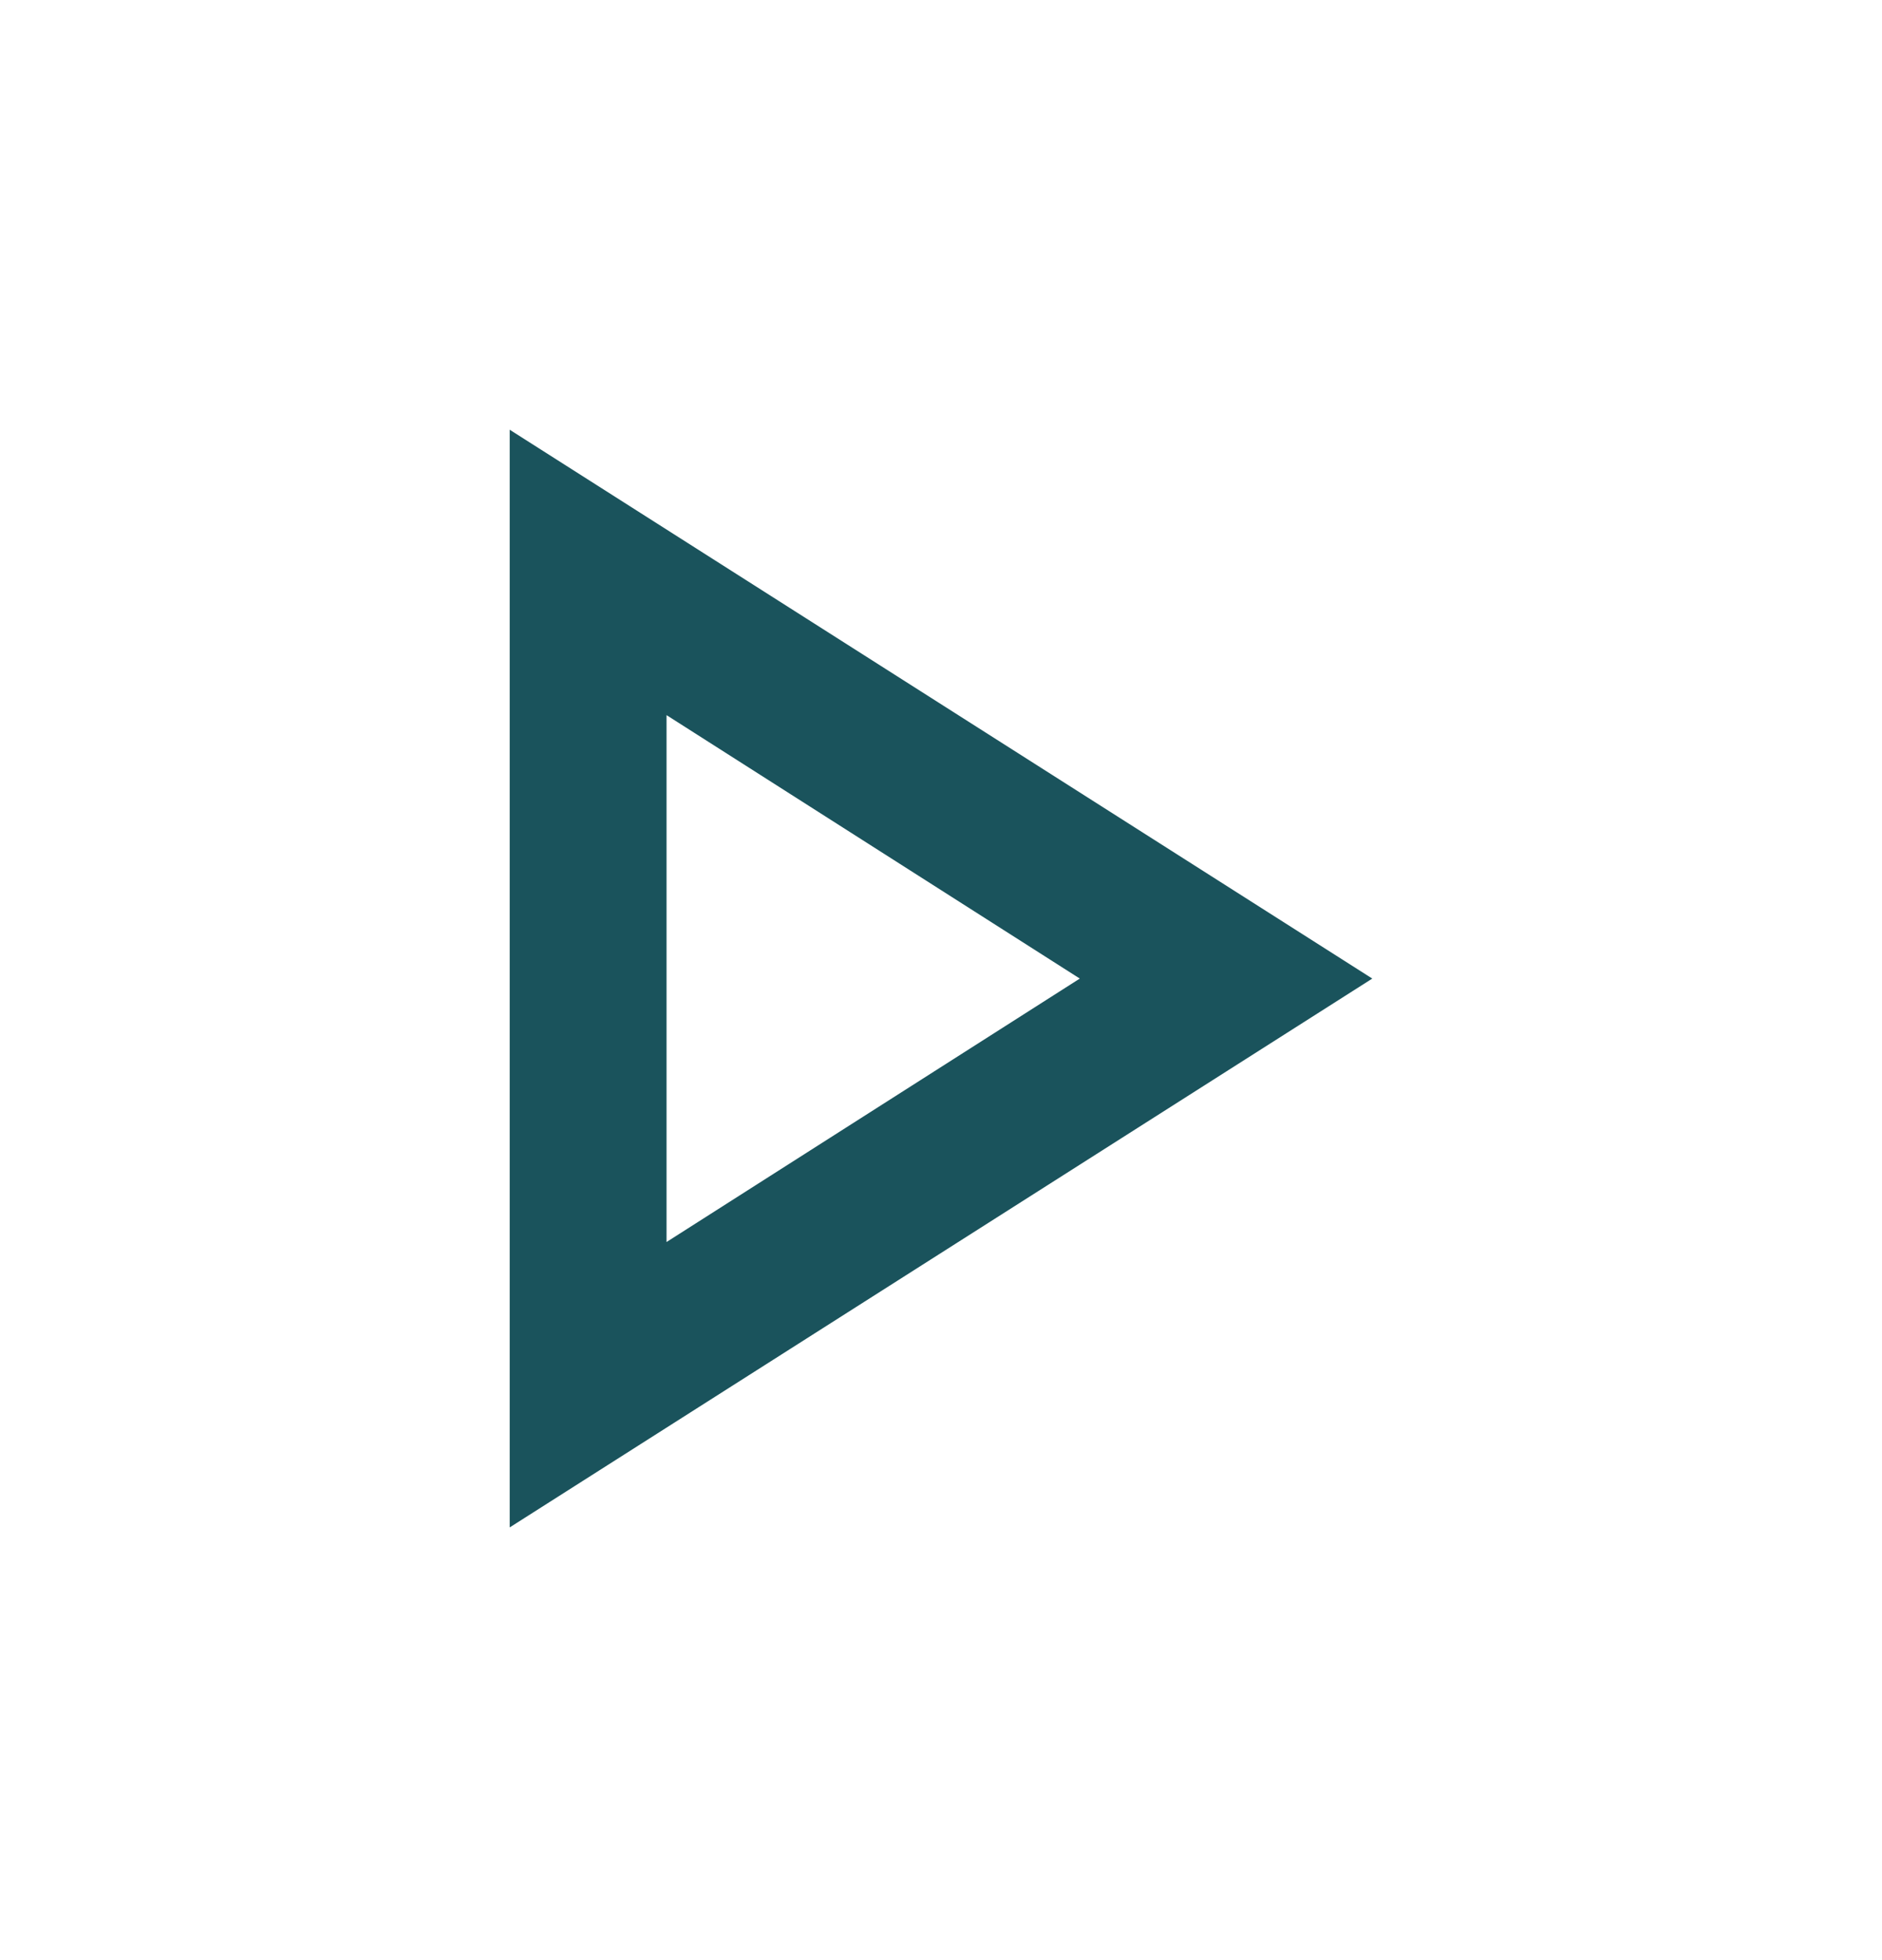 <svg width="24" height="25" viewBox="0 0 24 25" fill="none" xmlns="http://www.w3.org/2000/svg">
<path d="M8.5 9.121L13.77 12.481L8.5 15.841V9.121ZM6.5 5.481V19.481L17.5 12.481L6.5 5.481Z" fill="#1A535C"/>
</svg>
